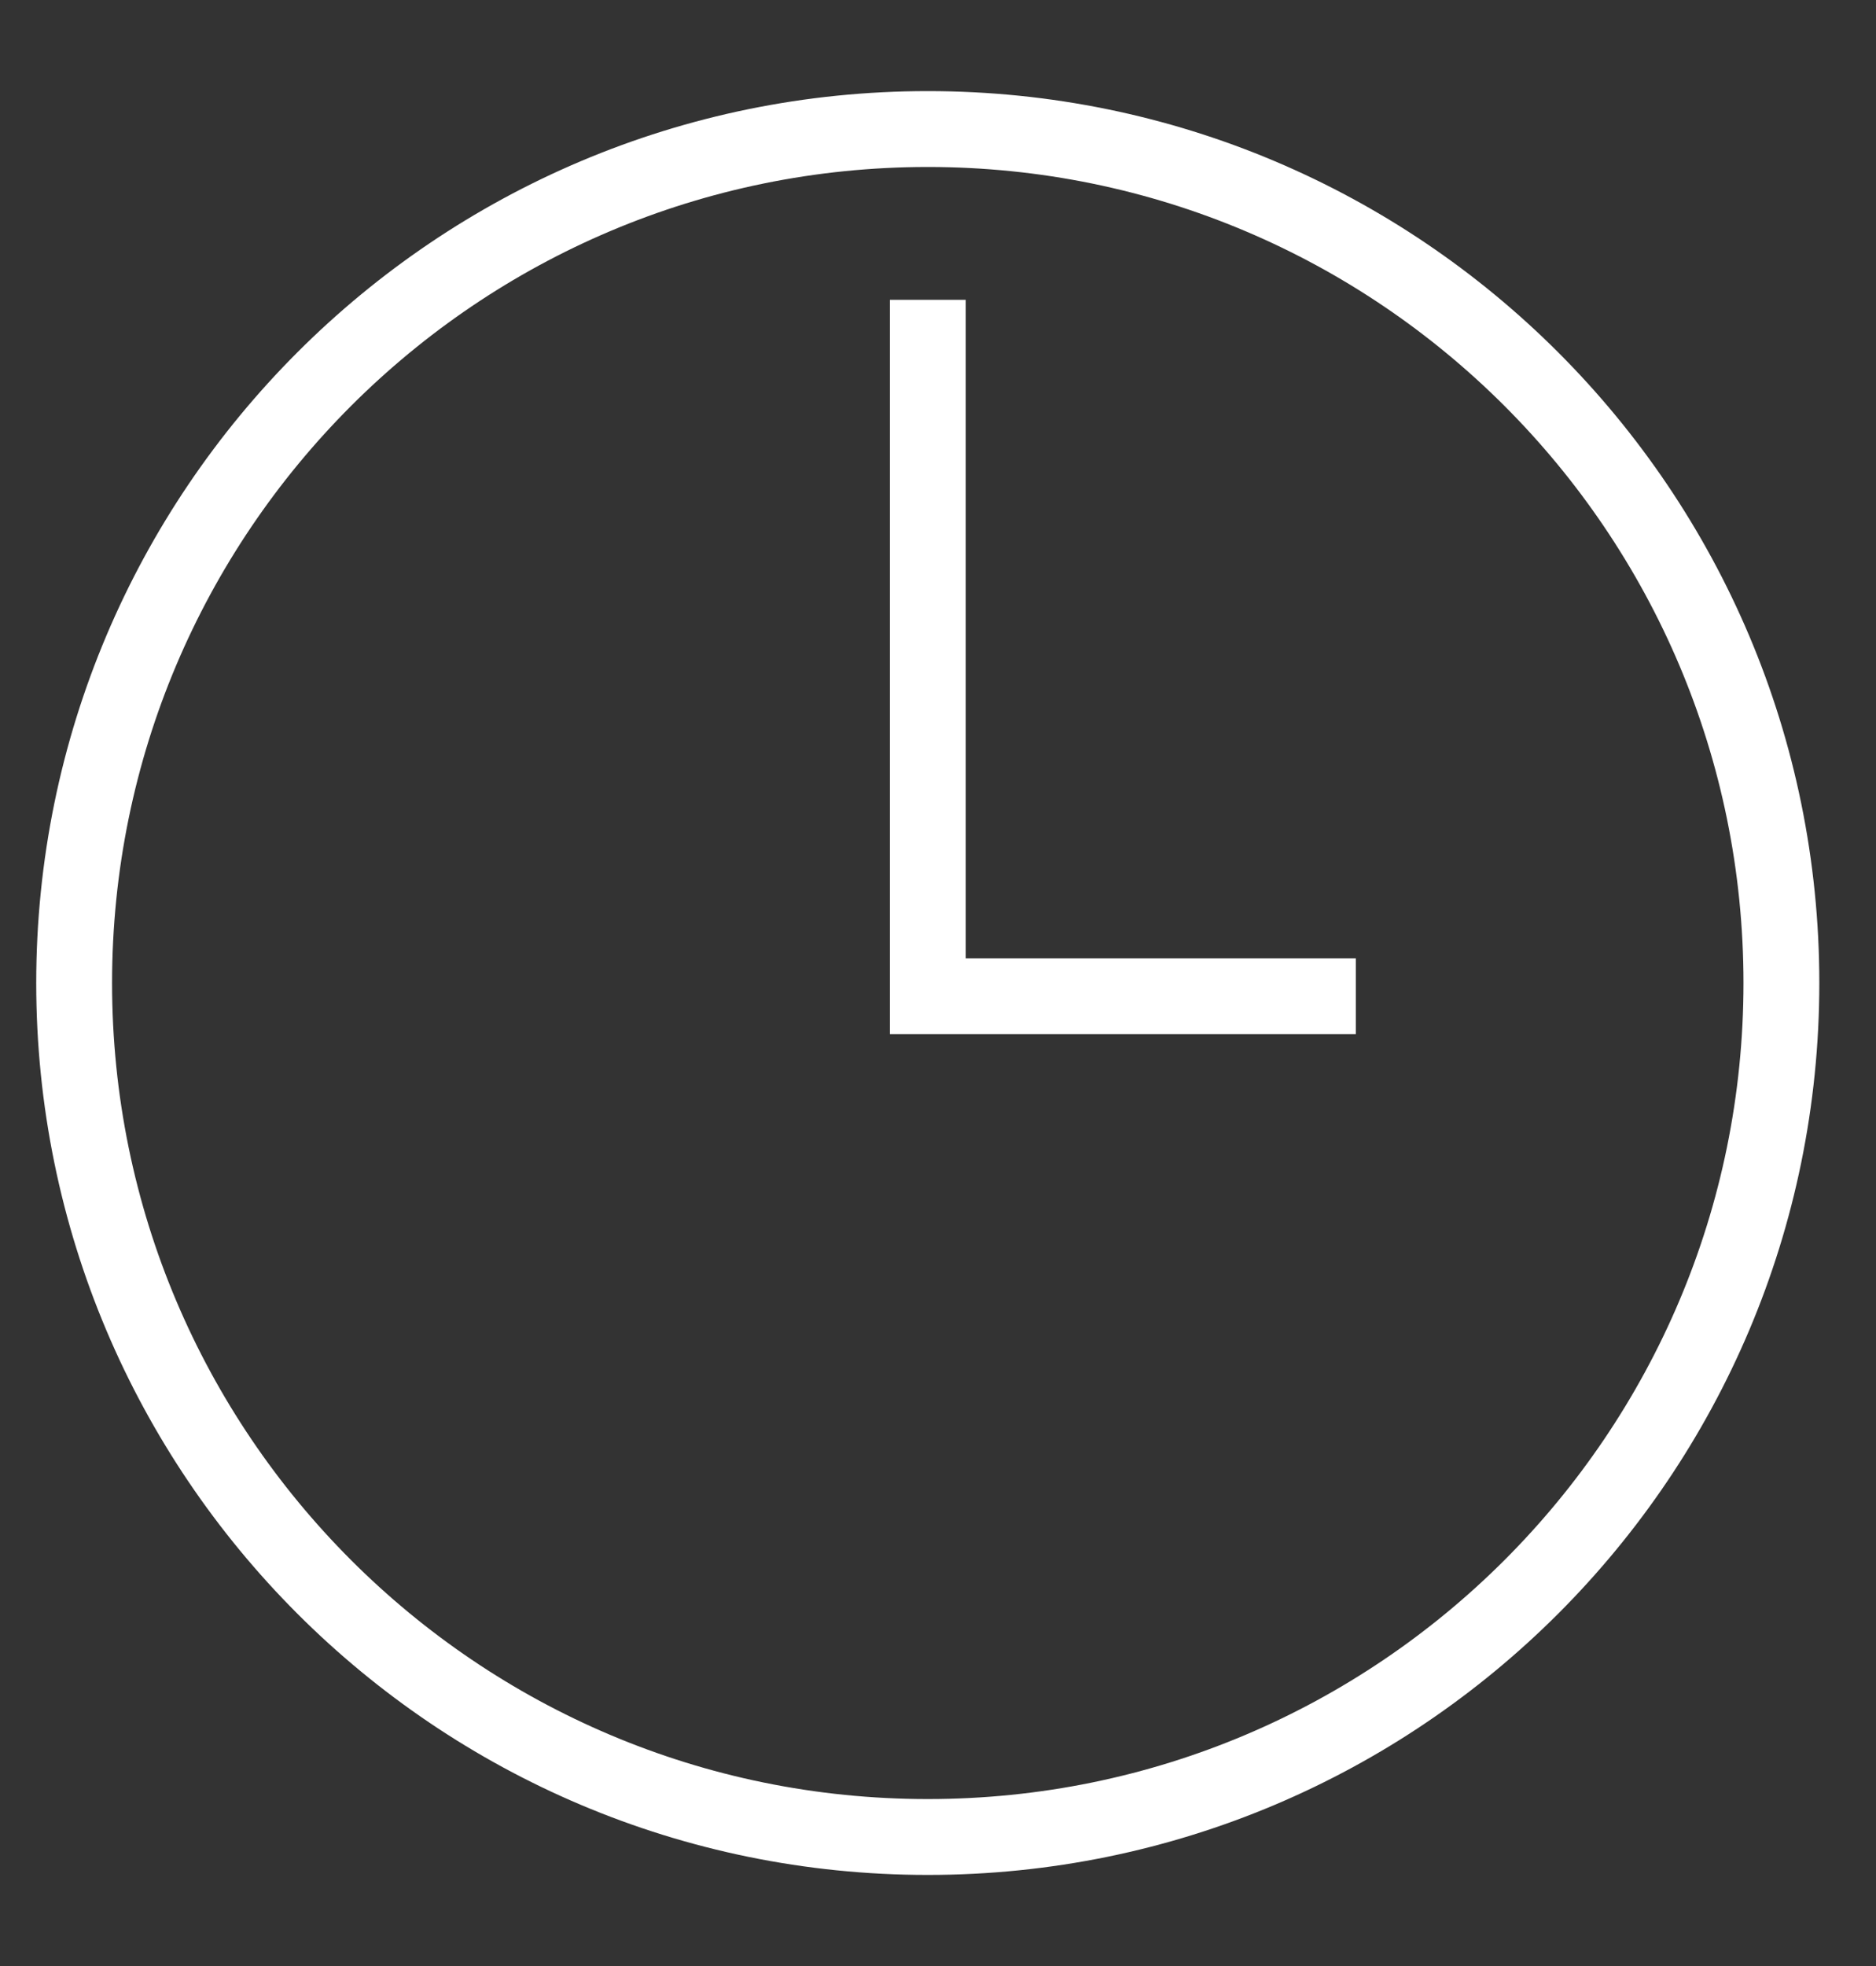 <svg width="21" height="22" viewBox="0 0 21 22" fill="none" xmlns="http://www.w3.org/2000/svg">
<rect x="0" y="0" width="21" height="22" fill="#333333" stroke="none"/>
<g clip-path="url(#clip0_1153_6860)">
<path d="M10.386 20.556C15.663 20.556 19.941 16.277 19.941 11C19.941 5.723 15.663 1.444 10.386 1.444C5.108 1.444 0.83 5.723 0.83 11C0.83 16.277 5.108 20.556 10.386 20.556Z" stroke="white" stroke-width="0.849"/>
<path d="M10.386 3.355V11.148H15.177" stroke="white" stroke-width="0.849"/>
</g>
<defs>
<clipPath id="clip0_1153_6860">
<rect width="20.386" height="20.386" fill="white" transform="translate(0.193 0.807)"/>
</clipPath>
</defs>
</svg>
